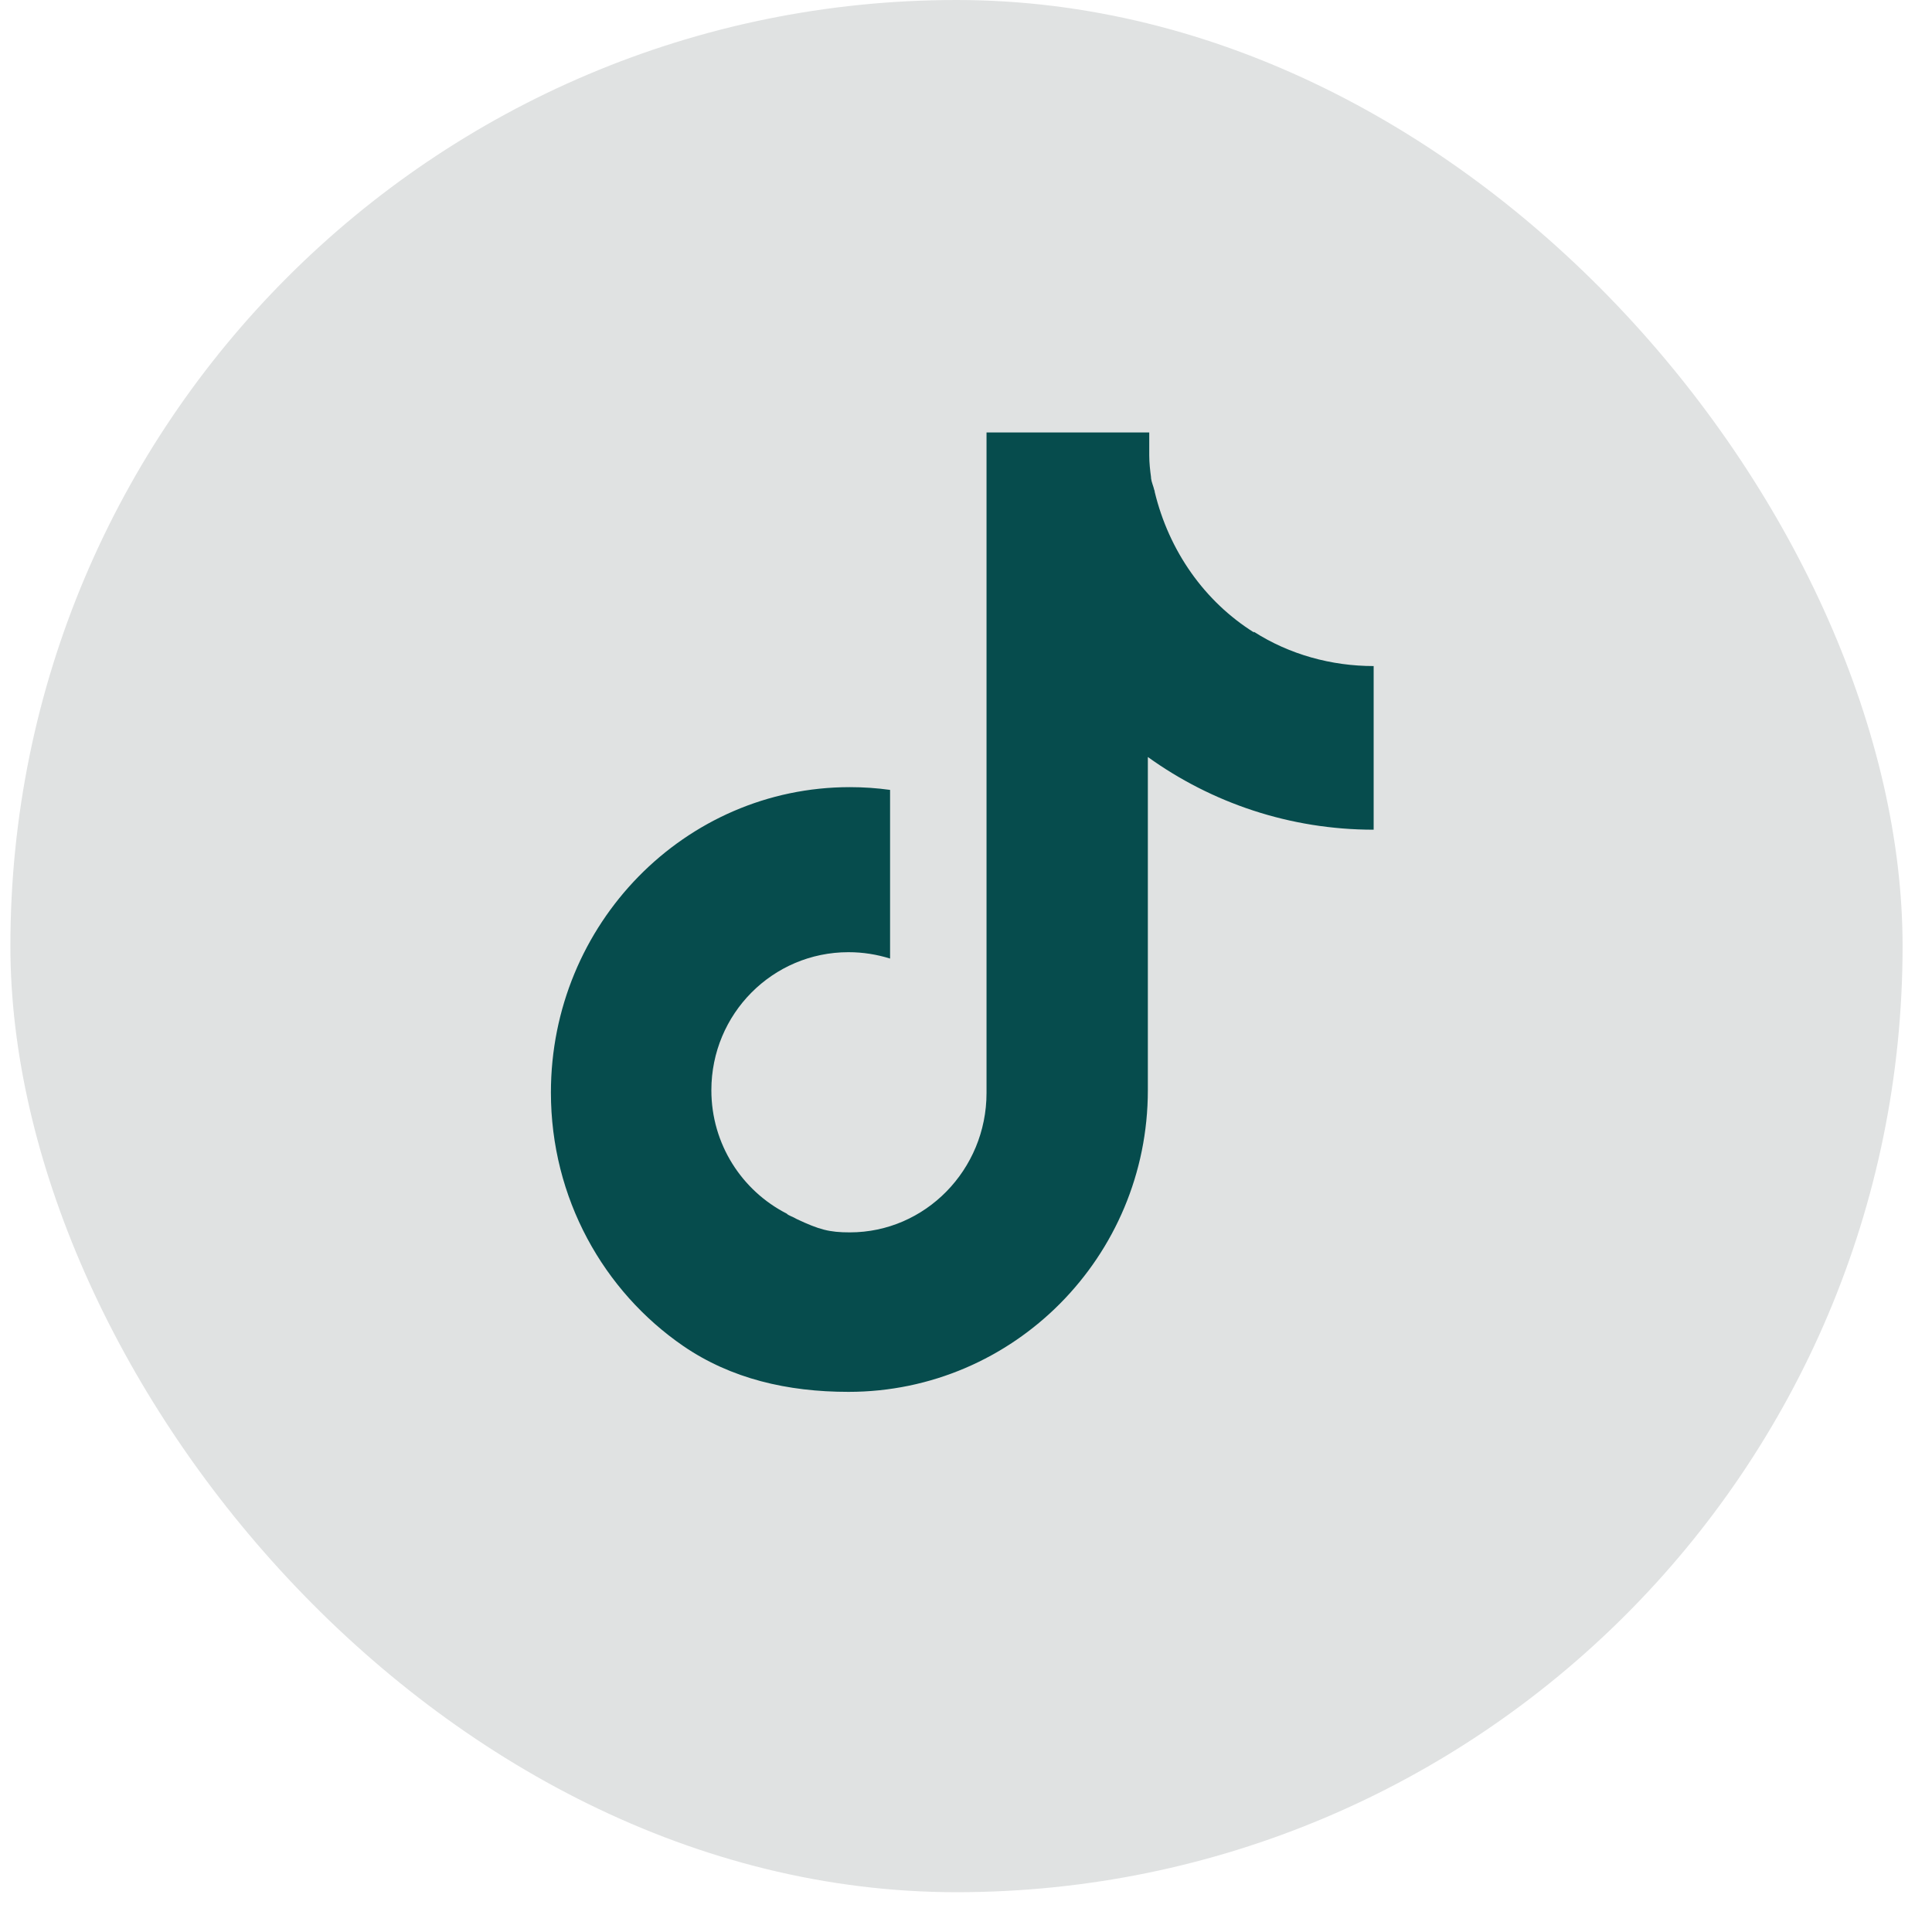 <svg width="40" height="40" viewBox="0 0 40 40" fill="none" xmlns="http://www.w3.org/2000/svg">
    <rect x="0.215" y="0" width="39.176" height="39.176" rx="19.588" fill="#E0E2E2"/>
    <path d="M25.97 13.099C24.939 12.456 24.201 11.405 23.907 10.184C23.907 10.184 23.907 10.156 23.898 10.146C23.879 10.061 23.841 9.986 23.831 9.9V9.881C23.812 9.74 23.794 9.588 23.794 9.427V8.954H20.425V22.628C20.425 24.218 19.157 25.515 17.595 25.515C17.169 25.515 16.961 25.458 16.497 25.24C16.422 25.193 16.318 25.165 16.289 25.127C15.362 24.654 14.728 23.688 14.728 22.572C14.728 20.991 15.996 19.714 17.567 19.714C17.87 19.714 18.154 19.761 18.428 19.846V16.354C18.154 16.316 17.879 16.297 17.595 16.297C14.179 16.297 11.406 19.127 11.406 22.619C11.406 24.805 12.495 26.735 14.151 27.871C15.135 28.543 16.299 28.817 17.567 28.817C20.992 28.817 23.765 26.016 23.765 22.572V15.673C25.081 16.619 26.699 17.178 28.44 17.178V13.79C27.569 13.79 26.699 13.553 25.961 13.08V13.099H25.97Z" fill="#064C4D"/>
    </svg>